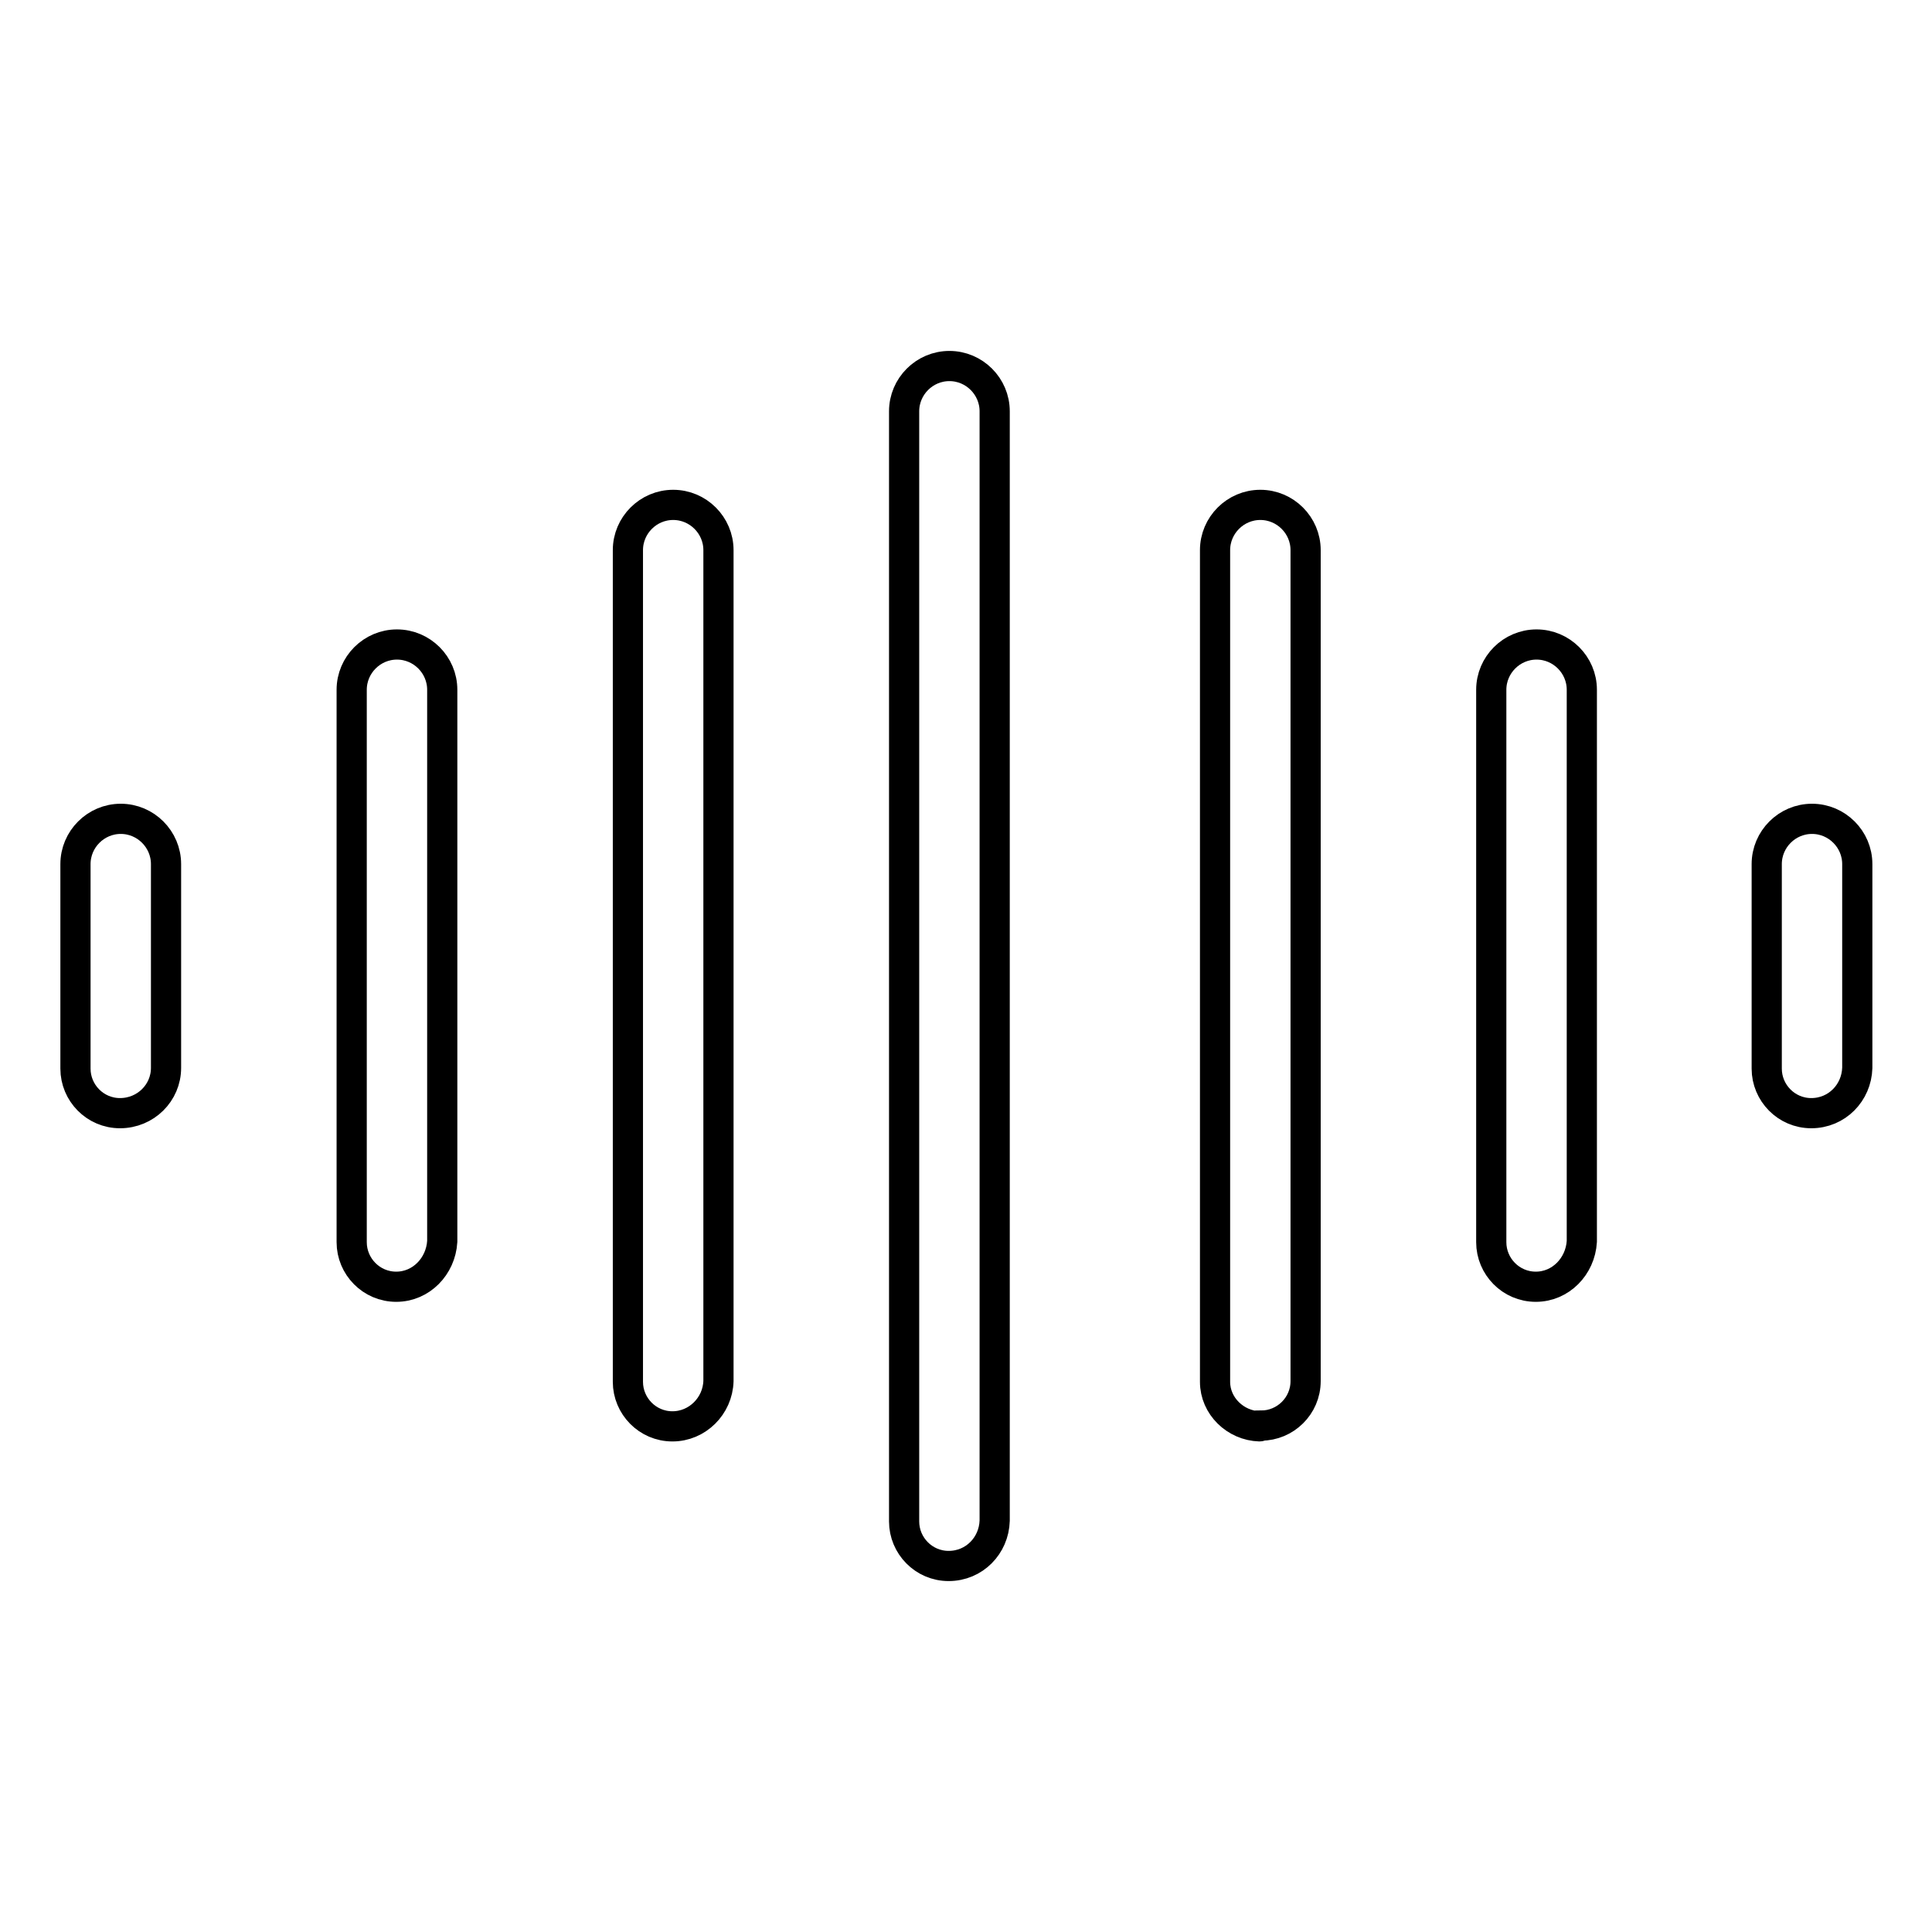 <?xml version="1.0" encoding="utf-8"?>
<!-- Svg Vector Icons : http://www.onlinewebfonts.com/icon -->
<!DOCTYPE svg PUBLIC "-//W3C//DTD SVG 1.1//EN" "http://www.w3.org/Graphics/SVG/1.1/DTD/svg11.dtd">
<svg version="1.1" xmlns="http://www.w3.org/2000/svg" xmlns:xlink="http://www.w3.org/1999/xlink" x="0px" y="0px" viewBox="0 0 256 256" enable-background="new 0 0 256 256" xml:space="preserve">
<g> <path stroke-width="4" fill-opacity="0" stroke="#000000"  d="M125.7,207.5c-3.3,0-5.9-2.7-5.9-5.9l0,0V54.5c0-3.3,2.7-6,6-6c3.3,0,6,2.7,6,6v147 C131.7,204.8,129.1,207.5,125.7,207.5C125.8,207.5,125.7,207.5,125.7,207.5L125.7,207.5z M89.1,189c-3.3,0-5.9-2.7-5.9-5.9l0,0 V72.9c0-3.3,2.7-6,6-6s6,2.7,6,6l0,0v110.1C95.1,186.3,92.4,189,89.1,189C89.1,189,89.1,189,89.1,189z M52.5,170.5 c-3.3,0-5.9-2.7-5.9-5.9l0,0V91.4c0-3.3,2.7-6,6-6s6,2.7,6,6v73.1C58.4,167.8,55.8,170.5,52.5,170.5 C52.5,170.5,52.5,170.5,52.5,170.5z M15.9,147.5c-3.3,0-5.9-2.7-5.9-5.9l0,0v-27.1c0-3.3,2.7-6,6-6s6,2.7,6,6l0,0v27 C22,144.8,19.3,147.5,15.9,147.5C16,147.5,16,147.5,15.9,147.5L15.9,147.5z M166.9,189c-3.2-0.1-5.9-2.7-5.9-5.9V72.9 c0-3.3,2.7-6,6-6c3.3,0,6,2.7,6,6l0,0v110.1c0,3.3-2.7,5.9-5.9,5.9C167,189,166.9,189,166.9,189z M203.5,170.5 c-3.3,0-5.9-2.7-5.9-5.9l0,0V91.4c0-3.3,2.7-6,6-6c3.3,0,6,2.7,6,6v73.1C209.4,167.8,206.8,170.5,203.5,170.5L203.5,170.5z  M240,147.5c-3.3,0-5.9-2.7-5.9-5.9l0,0v-27.1c0-3.3,2.7-6,6-6c3.3,0,6,2.7,6,6v27C246,144.8,243.4,147.5,240,147.5 C240.1,147.5,240,147.5,240,147.5L240,147.5z"/></g>
</svg>